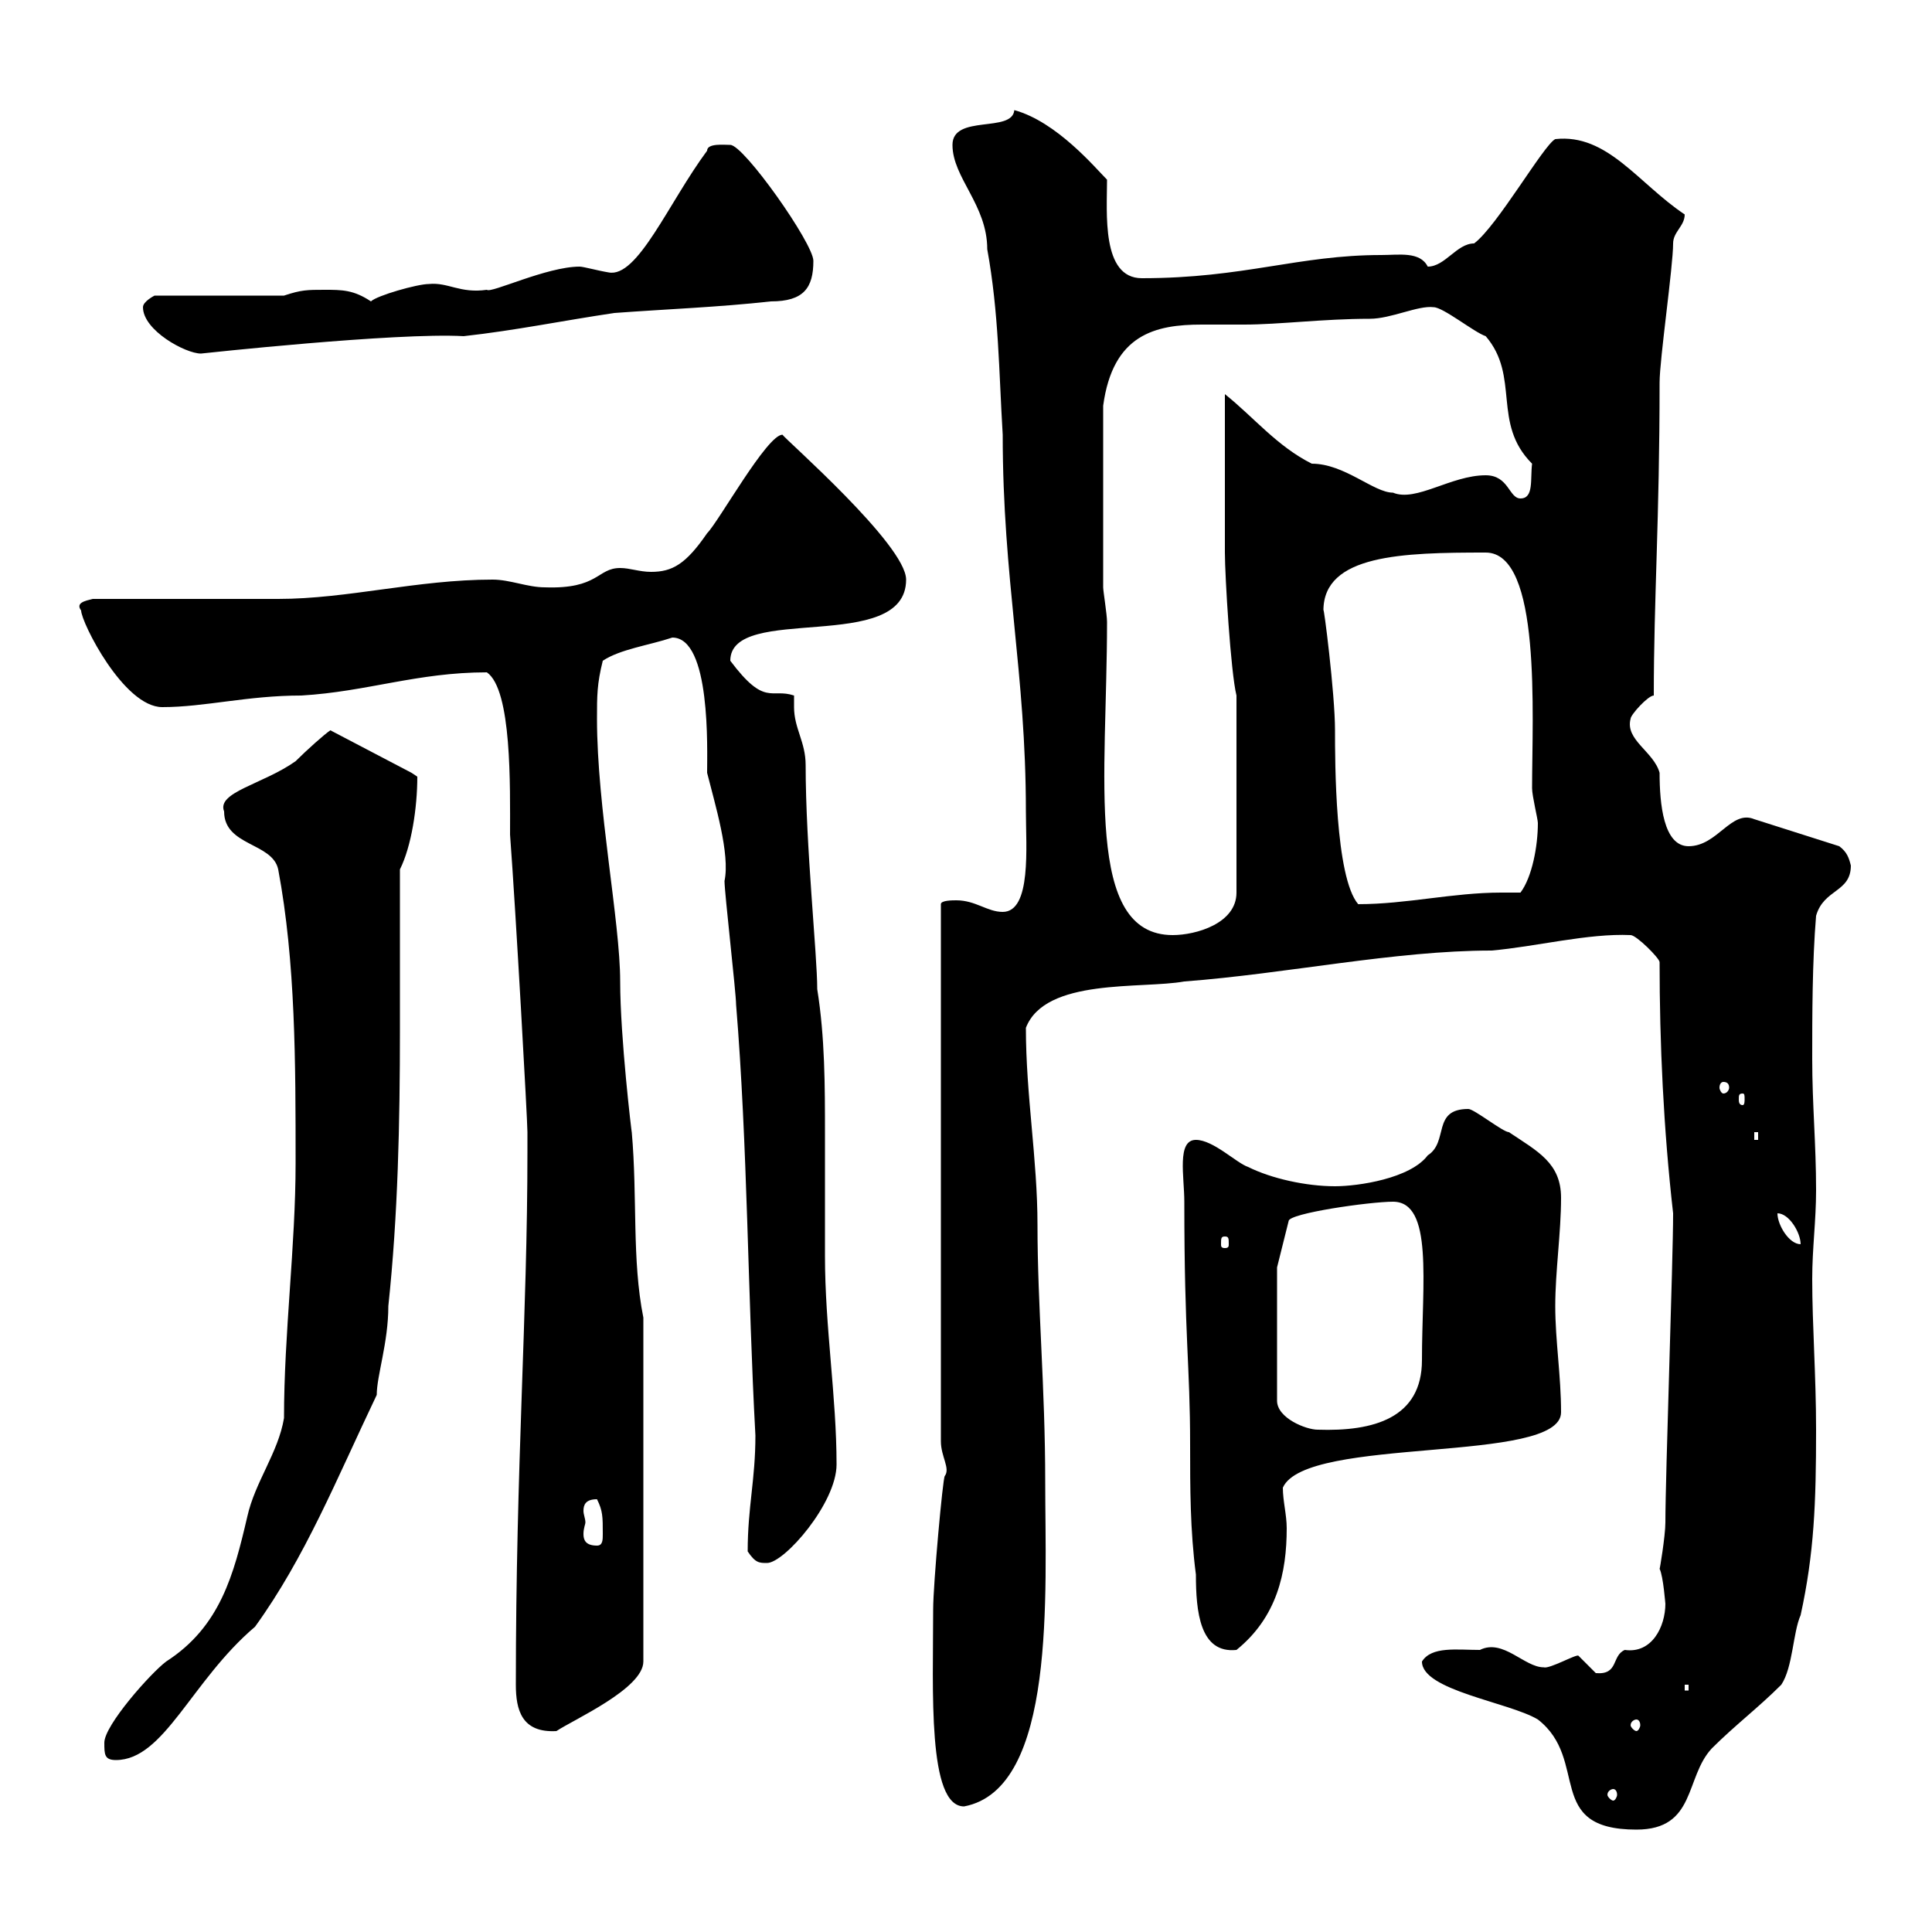 <svg xmlns="http://www.w3.org/2000/svg" xmlns:xlink="http://www.w3.org/1999/xlink" width="300" height="300"><path d="M220.80 258C220.80 262.50 234.30 264.30 238.80 267C246.90 273.30 239.70 284.10 254.10 284.10C263.40 284.10 261.60 276 265.80 271.50C269.40 267.90 273 265.20 276.60 261.60C278.40 258.90 278.40 253.50 279.60 250.80C281.70 241.20 282 233.40 282 222C282 213.60 281.40 205.80 281.40 198.60C281.40 193.80 282 189.60 282 184.80C282 177.60 281.40 171.60 281.40 164.40C281.40 157.80 281.40 149.40 282 142.20C283.20 138 287.40 138.60 287.40 134.40C287.10 133.20 286.80 132.30 285.60 131.40L272.40 127.20C268.80 125.70 266.70 131.40 262.20 131.40C258.30 131.40 257.70 124.80 257.70 120C256.80 116.70 252.30 114.90 253.20 111.60C253.20 111 255.90 108 256.80 108C256.80 93 257.70 80.70 257.70 59.40C257.70 55.80 259.80 41.40 259.80 37.80C259.80 36 261.60 35.10 261.60 33.30C254.40 28.50 249.60 20.70 241.50 21.60C239.70 22.50 232.50 35.10 228.90 37.80C226.20 37.80 224.40 41.40 221.70 41.40C220.50 39 217.20 39.60 214.50 39.60C201.60 39.60 193.20 43.20 177.30 43.20C171 43.20 171.90 33 171.90 27.90C170.10 26.10 164.10 18.90 157.50 17.10C157.20 20.70 147.90 17.70 147.90 22.50C147.90 27.60 153.30 31.80 153.30 38.70C155.10 48.60 155.10 57.60 155.70 67.50C155.70 90 159.30 104.40 159.30 126C159.30 131.40 160.20 141.60 155.70 141.60C153.30 141.60 151.50 139.80 148.50 139.80C147.90 139.80 146.10 139.80 146.10 140.40L146.10 223.80C146.10 226.20 147.60 228 146.70 229.20C146.40 229.50 144.90 246 144.90 249.90C144.90 262.50 144 280.50 149.70 280.50C164.10 277.80 162.30 247.20 162.30 230.10C162.30 215.40 161.10 202.80 161.10 190.20C161.10 180 159.30 170.10 159.30 159.60C162.30 151.80 177.30 153.60 183.90 152.40C199.80 151.20 216.60 147.60 231.60 147.60C238.50 147 246.60 144.90 253.20 145.20C254.10 145.20 257.70 148.80 257.70 149.40C257.70 162 258.30 175.20 259.80 188.40C259.80 195.60 258.60 229.20 258.60 236.40C258.60 238.50 257.70 243.90 257.70 243.60C258.30 244.80 258.60 249.30 258.60 249C258.60 252.60 256.50 256.80 252.30 256.20C250.20 257.10 251.40 260.10 247.80 259.80C247.80 259.80 245.10 257.10 245.10 257.10C244.80 256.80 240.60 259.20 239.70 258.90C236.70 258.90 233.40 254.40 229.80 256.20C226.20 256.20 222.30 255.60 220.80 258ZM250.50 277.80C250.80 277.80 251.10 278.10 251.10 278.70C251.10 279 250.80 279.60 250.50 279.60C250.20 279.60 249.60 279 249.60 278.70C249.60 278.10 250.20 277.80 250.50 277.80ZM16.20 270.60C16.20 272.40 16.20 273.30 18 273.30C25.50 273.30 29.70 261 39.60 252.60C47.40 241.80 52.20 229.80 58.50 216.60C58.50 213.60 60.30 208.50 60.30 202.80C61.80 188.70 62.10 174.30 62.10 159.90C62.10 151.80 62.10 143.40 62.10 135C63.90 131.40 64.80 125.40 64.80 120.60C64.80 120.60 63.90 120 63.90 120L51.30 113.40C50.40 114 47.70 116.40 45.90 118.20C40.80 121.80 33.60 123 34.80 126C34.80 131.40 42.30 130.80 43.20 135C45.90 149.40 45.90 165 45.90 180.60C45.90 193.50 44.10 207 44.10 220.20C43.20 225.60 39.60 230.10 38.40 235.50C36.30 244.50 34.20 252.60 25.80 258C23.40 259.80 16.20 267.90 16.20 270.60ZM80.10 261.60C80.10 265.50 81 269.10 86.40 268.80C89.10 267 99.90 262.20 99.90 258L99.90 204.60C98.10 195.60 99 186 98.10 175.80C98.10 176.10 96.30 161.10 96.30 152.40C96.30 143.10 92.70 125.40 92.70 111.60C92.70 108 92.70 106.20 93.60 102.60C96.30 100.80 100.80 100.20 104.40 99C110.40 99 109.80 116.40 109.80 120C111 124.80 113.40 132.60 112.50 136.80C112.50 138.60 114.30 154.20 114.30 156C116.10 177.90 116.10 201 117.30 222.90C117.30 229.80 116.10 234 116.10 240.90C117.30 242.70 117.90 242.70 119.10 242.70C121.80 242.70 129.90 233.40 129.90 227.40C129.90 216.90 128.10 206.10 128.10 195C128.10 188.40 128.10 182.40 128.10 176.10C128.10 168.60 128.10 161.10 126.90 153.60C126.90 148.20 125.10 131.40 125.10 118.80C125.10 115.20 123.30 113.10 123.30 109.80C123.30 109.20 123.30 108.90 123.30 108C119.70 106.80 118.80 109.80 113.40 102.60C113.40 93.60 140.70 101.70 140.70 90C140.70 84.60 121.80 68.10 121.50 67.50C119.10 67.50 111.60 81 109.80 82.80C106.50 87.60 104.40 88.80 101.10 88.80C99.30 88.80 97.80 88.20 96.30 88.20C92.70 88.20 93 91.50 84.60 91.20C81.90 91.20 79.20 90 76.50 90C64.80 90 54 93 43.20 93C38.40 93 18.60 93 14.40 93C13.20 93.30 11.70 93.60 12.60 94.80C12.60 96.60 19.20 109.80 25.20 109.80C31.80 109.80 38.40 108 46.80 108C57 107.40 64.80 104.40 75.60 104.40C79.50 107.10 79.20 122.10 79.20 129.60C80.10 141.60 81.90 174 81.90 175.80L81.90 178.80C81.90 204.30 80.10 227.40 80.10 261.60ZM254.10 267C254.40 267 254.70 267.30 254.70 267.90C254.70 268.20 254.40 268.80 254.10 268.80C253.80 268.80 253.20 268.20 253.20 267.90C253.20 267.30 253.80 267 254.10 267ZM261.60 261.60L262.20 261.60L262.20 262.50L261.60 262.50ZM183.90 186.60C183.90 207.90 184.80 211.80 184.80 224.40C184.80 231 184.80 237.60 185.70 244.50C185.70 250.20 186.30 256.80 192 256.20C198.30 251.10 199.80 244.20 199.80 237.30C199.80 235.20 199.20 233.10 199.20 231C202.80 222.90 242.40 227.40 242.40 219.30C242.40 213.60 241.50 208.20 241.50 202.80C241.50 197.40 242.40 191.40 242.40 186C242.40 180.60 238.80 178.80 234.30 175.80C233.40 175.80 228.90 172.20 228 172.20C222.30 172.20 225 177.30 221.70 179.40C219 183 210.90 184.20 207.30 184.20C202.80 184.20 197.40 183 193.80 181.20C192 180.60 188.40 177 185.70 177C182.70 177 183.90 182.70 183.90 186.60ZM90.90 236.40C90.90 235.80 90.60 235.20 90.60 234.60C90.60 233.70 90.90 232.80 92.70 232.80C93.60 234.60 93.60 235.50 93.60 238.20C93.60 239.10 93.60 240 92.70 240C90.90 240 90.60 239.10 90.60 238.20C90.60 237.30 90.90 236.70 90.90 236.40ZM198.30 196.80L200.10 189.60C200.10 188.40 212.70 186.60 216.30 186.60C222.60 186.60 220.80 199.20 220.80 211.20C220.80 220.20 213.30 222.30 204.60 222C202.80 222 198.30 220.20 198.30 217.50ZM190.20 192C190.80 192 190.80 192.30 190.80 193.20C190.80 193.50 190.80 193.80 190.20 193.80C189.60 193.80 189.60 193.50 189.60 193.20C189.60 192.30 189.60 192 190.20 192ZM276 188.40C277.80 188.40 279.60 191.40 279.60 193.20C277.80 193.20 276 190.20 276 188.40ZM272.40 175.80L273 175.80L273 177L272.40 177ZM270.60 169.80C270.90 169.80 270.90 170.10 270.90 170.70C270.90 171 270.90 171.60 270.60 171.60C270 171.60 270 171 270 170.70C270 170.10 270 169.80 270.60 169.80ZM267.60 168C268.20 168 268.50 168.30 268.50 168.90C268.50 169.20 268.20 169.80 267.60 169.80C267.30 169.80 267 169.20 267 168.90C267 168.30 267.30 168 267.60 168ZM171.30 91.20L171.30 63C172.80 51.90 179.40 50.40 186.60 50.40C189 50.40 191.10 50.40 193.20 50.40C198.60 50.40 205.50 49.50 212.70 49.50C216 49.50 220.20 47.40 222.60 47.70C224.10 47.70 228.90 51.60 230.70 52.20C236.10 58.50 231.60 65.70 237.90 72C237.60 74.40 238.20 77.40 236.10 77.40C234.30 77.40 234.30 73.80 230.70 73.80C225.30 73.80 219.90 78 216.30 76.50C213.30 76.50 208.80 72 203.70 72C198.30 69.30 194.70 64.80 190.20 61.20C190.20 70.80 190.20 80.70 190.20 85.80C190.20 89.40 191.10 104.40 192 108L192 138.60C192 143.40 185.70 145.20 182.10 145.20C168.30 145.20 171.90 120.60 171.90 96.60C171.90 95.40 171.30 91.80 171.30 91.20ZM205.50 94.80C205.50 86.10 217.80 85.80 230.70 85.80C239.40 85.80 237.90 111 237.90 122.40C237.90 123.60 238.80 127.20 238.80 127.80C238.80 131.40 237.90 136.20 236.10 138.60C234.90 138.60 234.30 138.60 233.10 138.60C225.60 138.60 218.40 140.40 210.90 140.40C207.30 136.20 207.30 118.20 207.30 113.40C207.30 107.70 205.50 93.60 205.50 94.80ZM22.20 47.70C22.20 51.30 28.80 54.90 31.20 54.90C31.20 54.90 61.50 51.60 72 52.20C80.10 51.30 87.30 49.80 95.40 48.60C103.50 48 111.60 47.70 119.70 46.80C124.80 46.80 126.30 44.70 126.30 40.50C126.30 37.80 115.50 22.50 113.40 22.50C112.50 22.50 109.80 22.20 109.80 23.40C103.80 31.50 99 43.20 94.50 42.30C92.70 42 90.60 41.40 90 41.40C84.90 41.40 76.20 45.60 75.60 45C71.40 45.60 69.60 43.80 66.60 44.10C64.80 44.10 58.50 45.90 57.60 46.80C54.90 45 53.10 45 50.40 45C47.70 45 46.80 45 44.10 45.90L24 45.90C24 45.90 22.20 46.80 22.20 47.70Z"/></svg>
